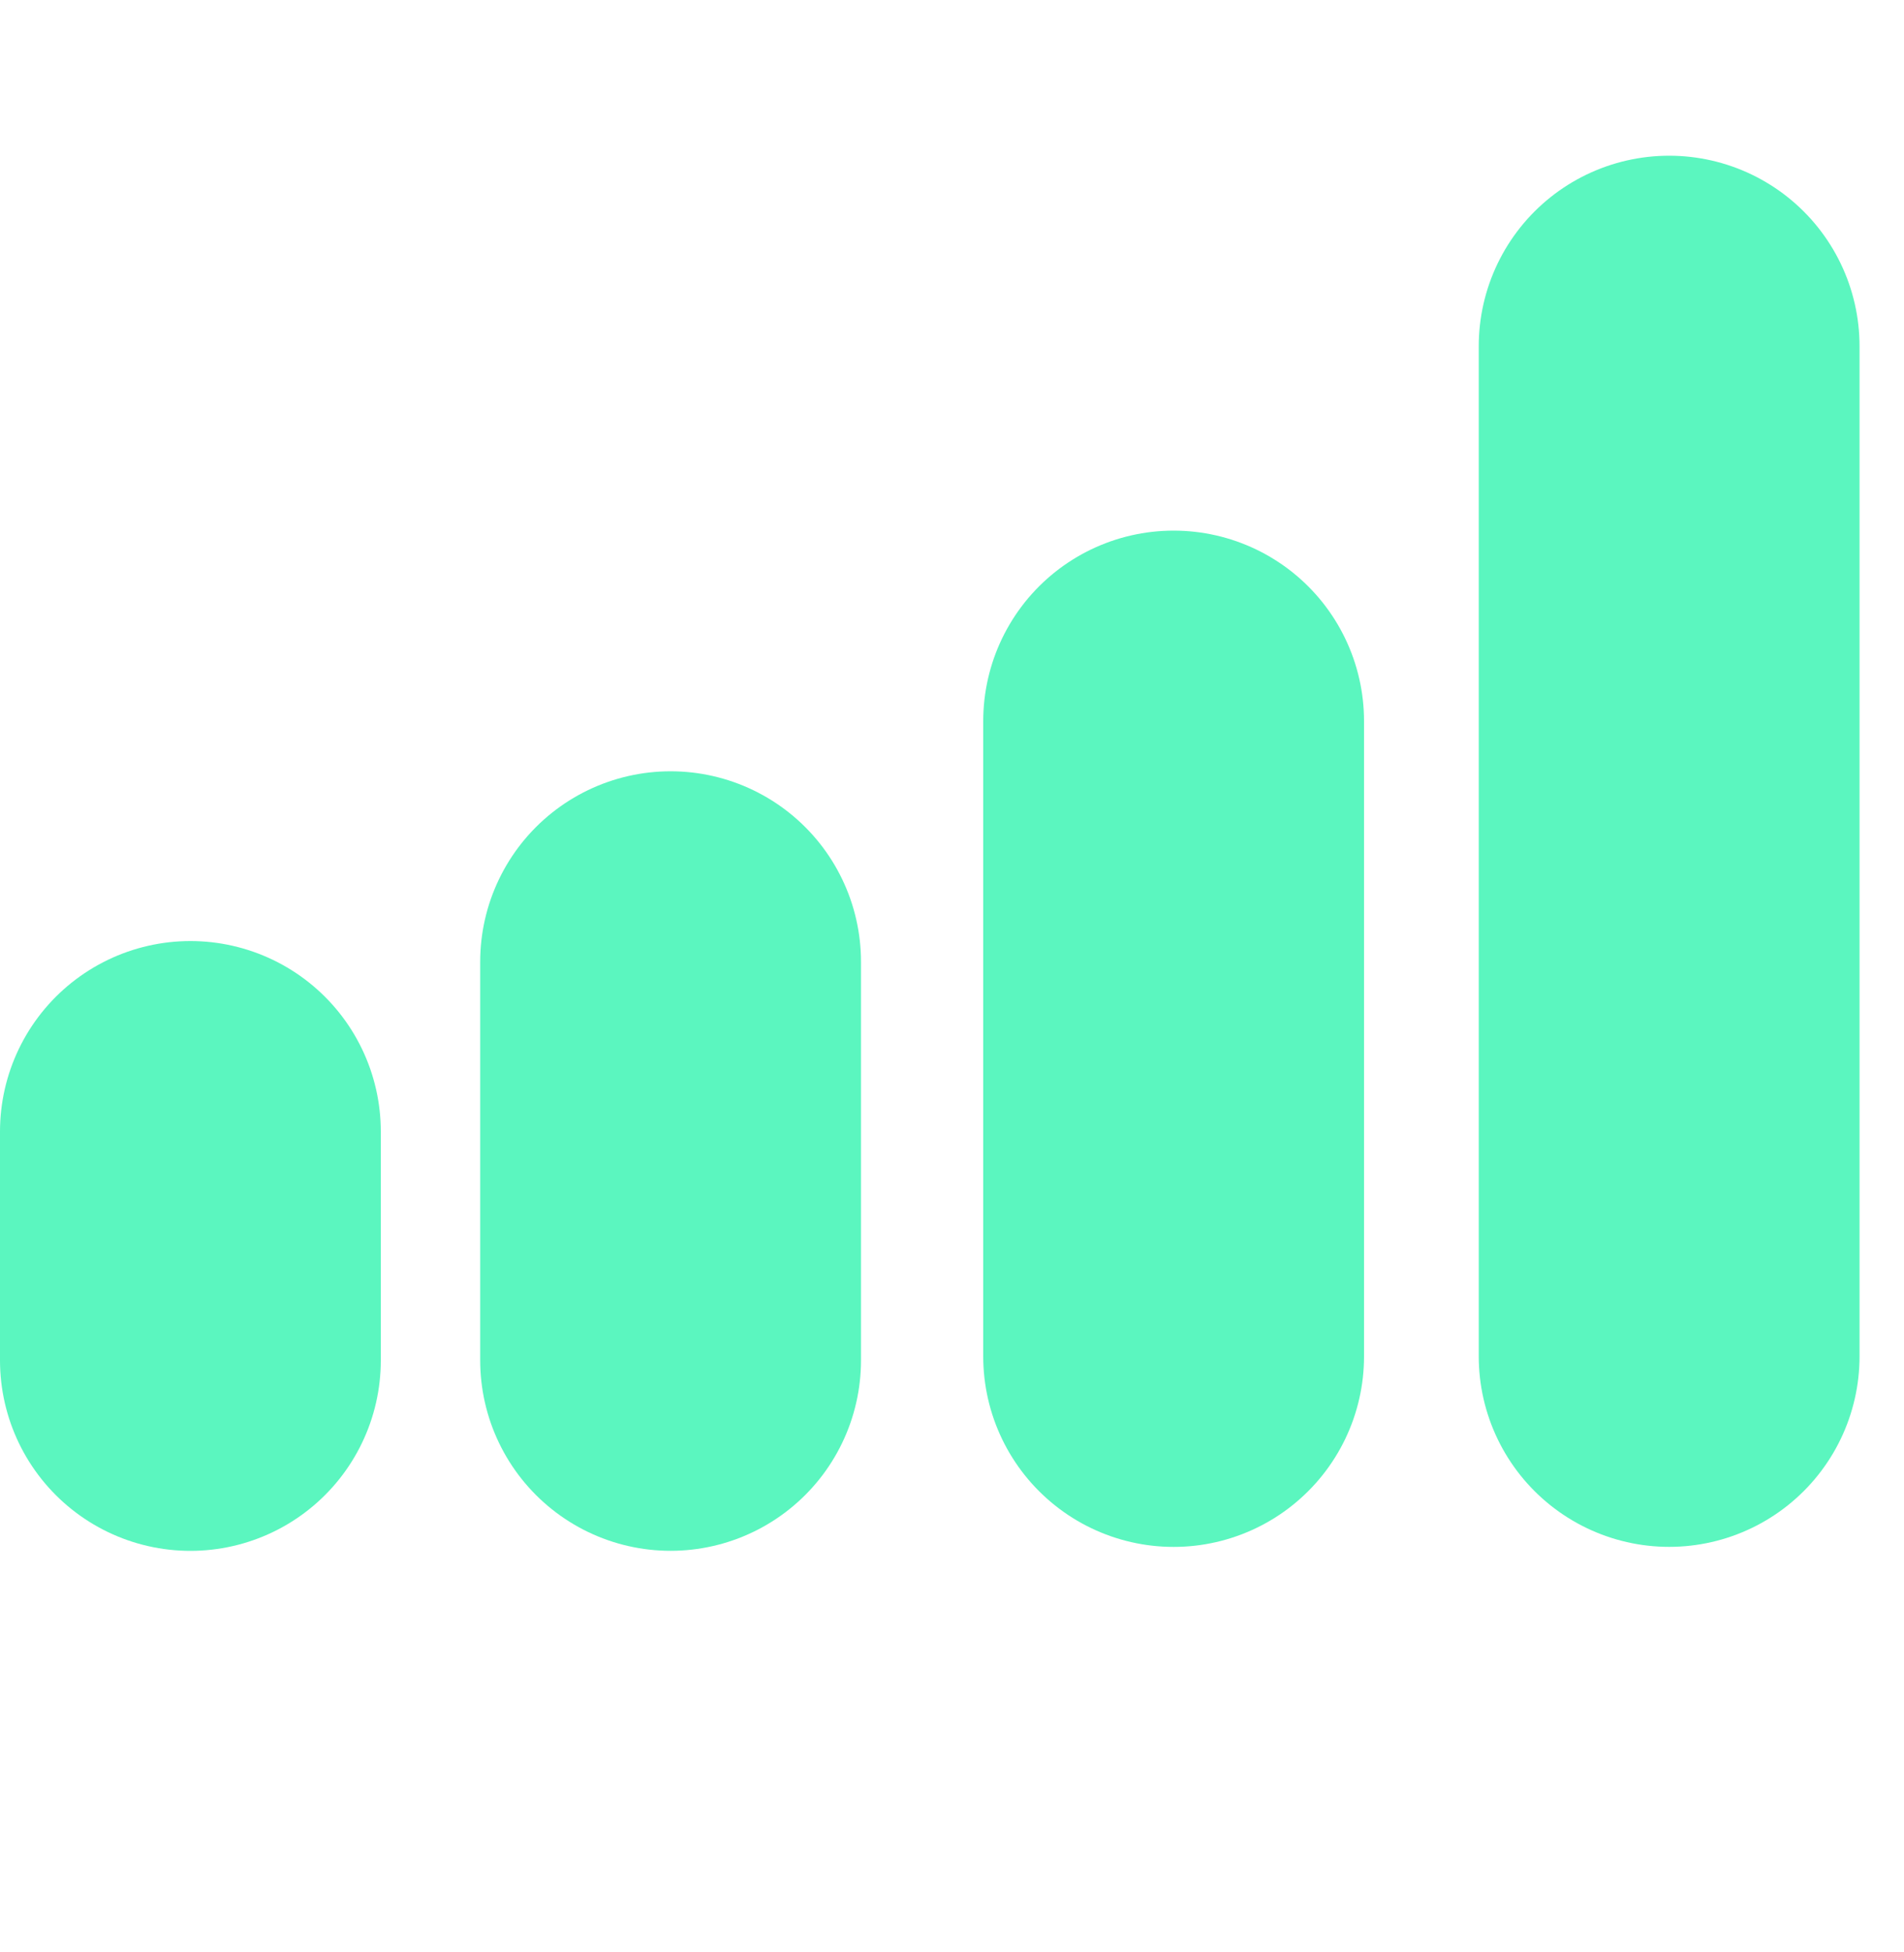 <?xml version="1.0" encoding="UTF-8"?> <svg xmlns="http://www.w3.org/2000/svg" width="40" height="41" viewBox="0 0 40 41" fill="none"><path d="M4 23.762L4 28.568" stroke="#5BF6BF" stroke-width="8" stroke-linecap="round"></path><path d="M14.088 20.197L14.088 28.567" stroke="#5BF6BF" stroke-width="8" stroke-linecap="round"></path><path d="M24.656 15.143L24.656 28.485" stroke="#5BF6BF" stroke-width="8" stroke-linecap="round"></path><path d="M35.066 7.27L35.066 28.484" stroke="#5BF6BF" stroke-width="8" stroke-linecap="round"></path></svg> 